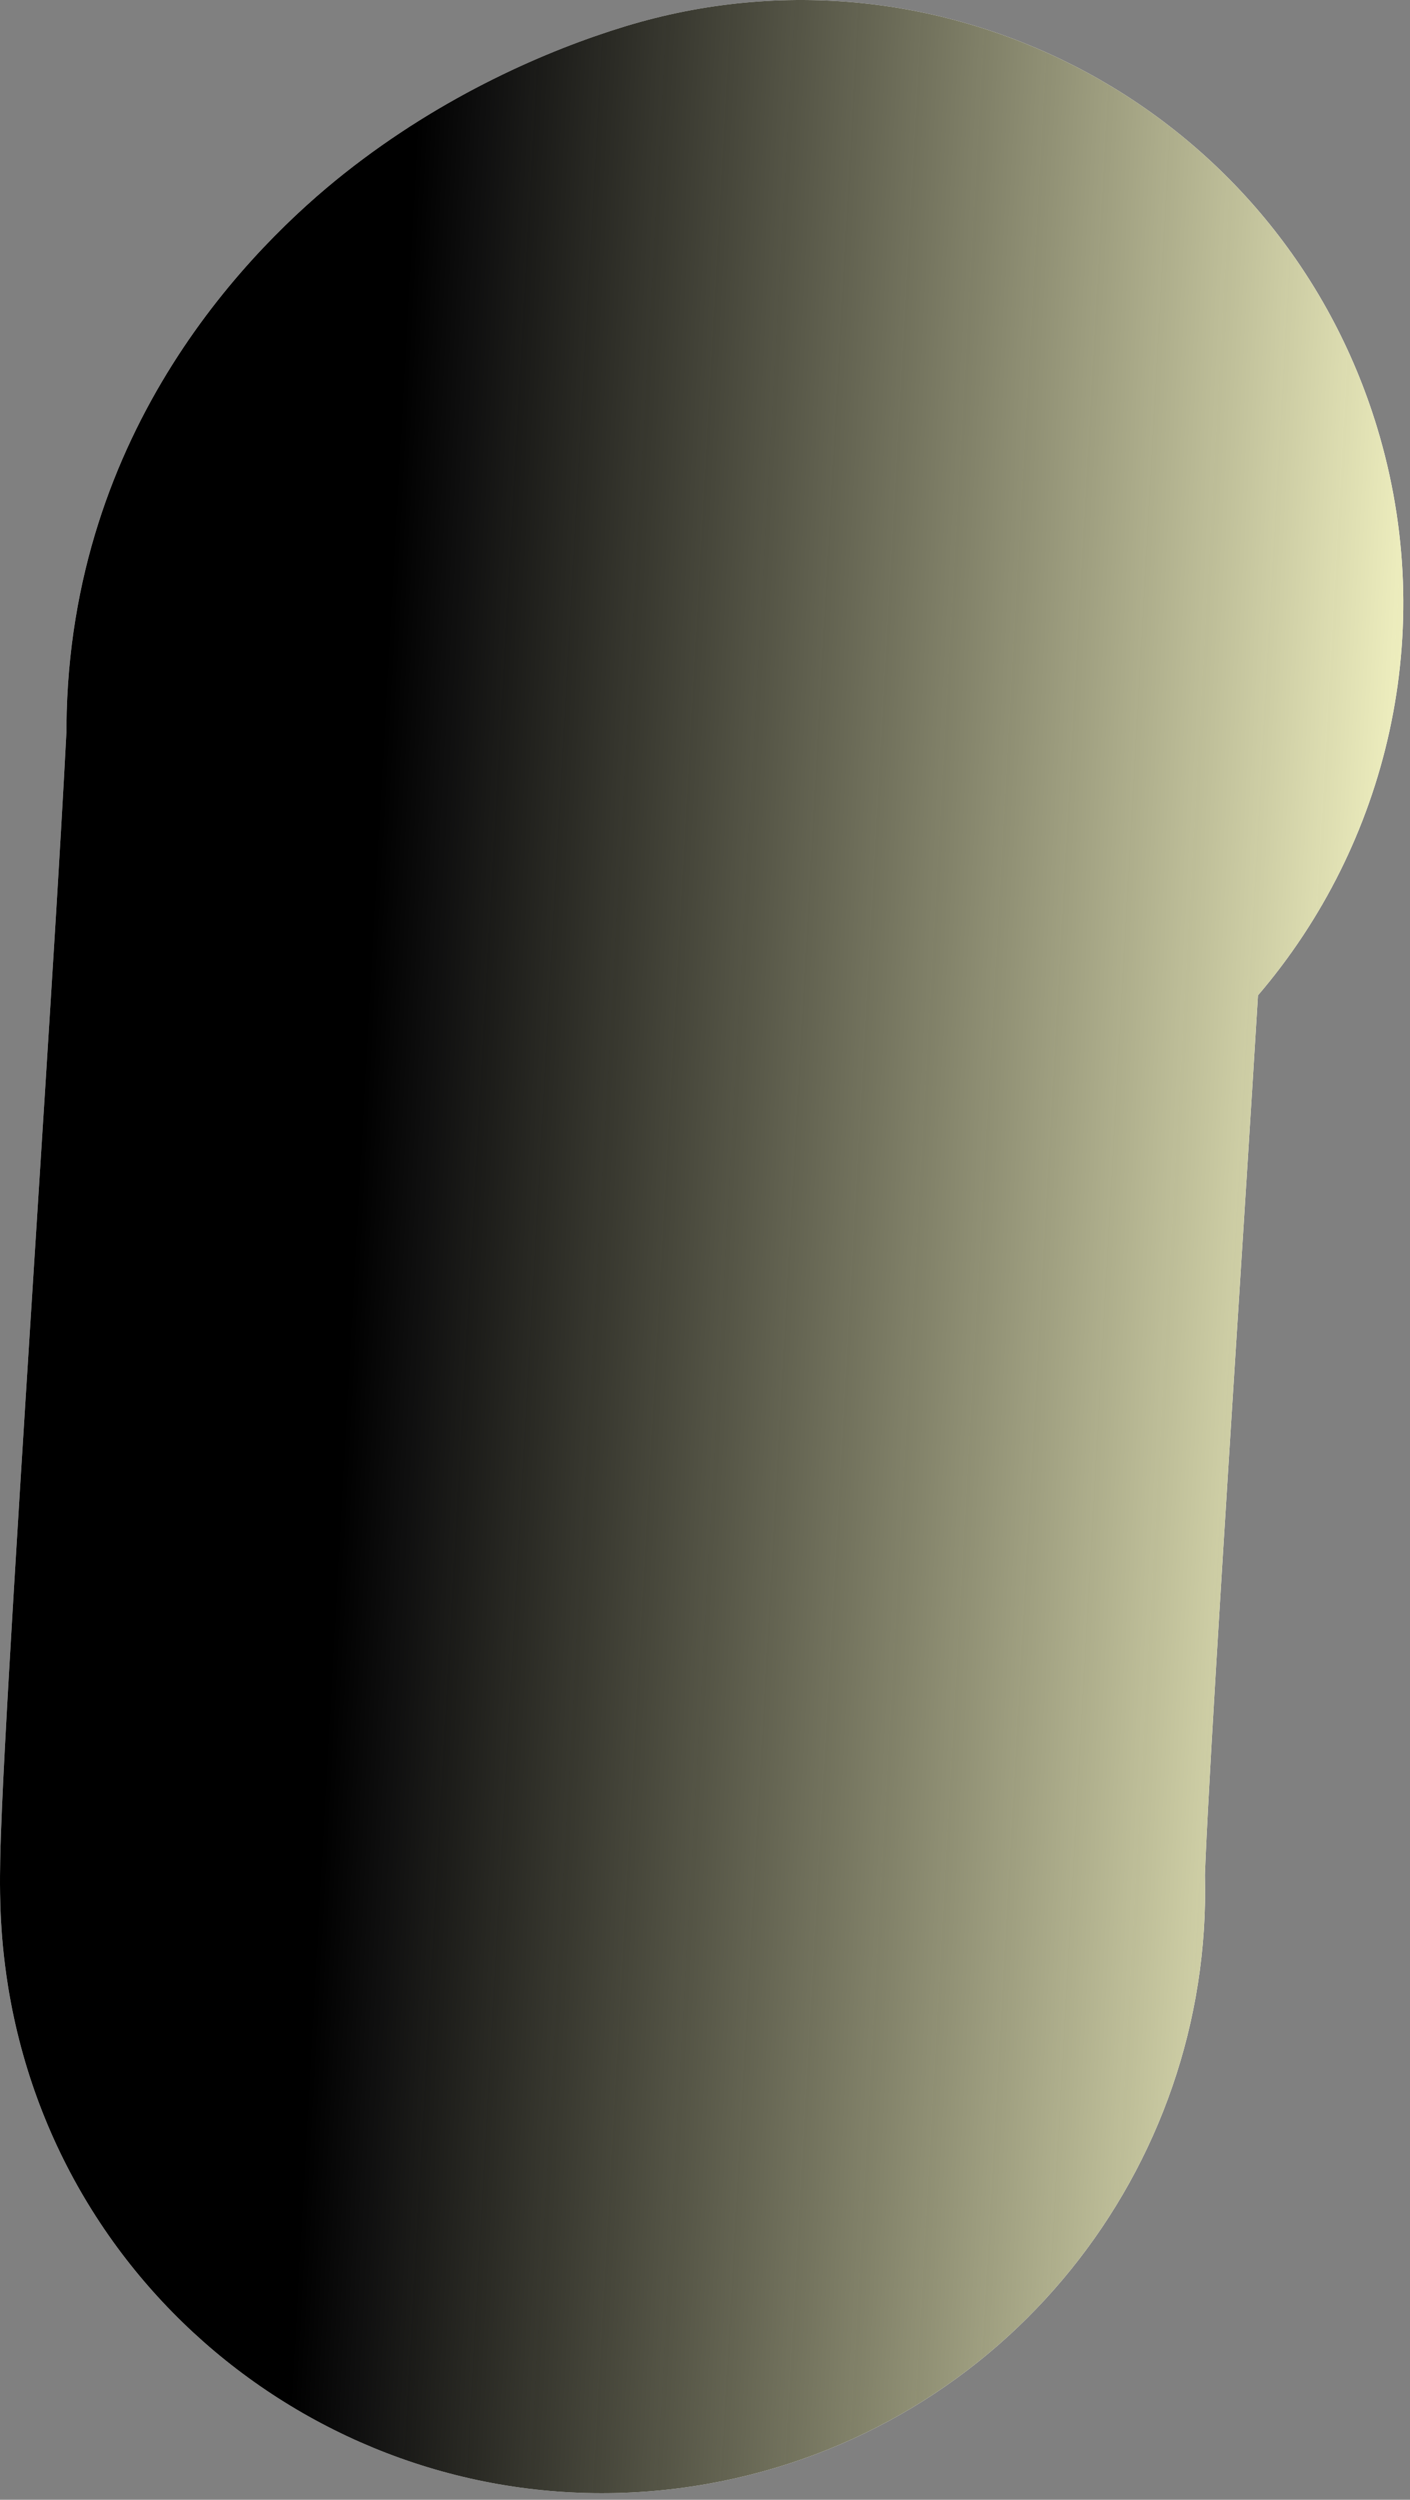 <svg width="206" height="365" viewBox="0 0 206 365" fill="none" xmlns="http://www.w3.org/2000/svg">
<rect x="0" y="0" width="206" height="365" fill="#808080" stroke="none"/>
<path d="M92.458 3.515C138.627 -9.906 187.139 16.261 201.184 62.392C210.281 92.269 202.706 123.25 183.792 145.335C182.764 162.316 181.483 182.209 180.36 199.977C179.095 220.001 177.877 239.49 177.033 254.26C176.608 261.693 176.299 267.573 176.125 271.597C176.085 272.513 176.058 273.236 176.038 273.787C177.181 316.653 146.806 355.038 103.305 362.692C55.814 371.048 10.522 339.635 1.592 292.392L1.387 291.272L1.225 290.319C0.452 285.616 0.236 281.908 0.171 280.792C0.065 278.974 0.029 277.456 0.014 276.511C-0.016 274.601 0.008 272.875 0.03 271.709C0.077 269.272 0.178 266.564 0.289 263.993C0.517 258.72 0.882 251.86 1.319 244.219C2.198 228.838 3.449 208.834 4.711 188.876C5.981 168.78 7.262 148.719 8.23 132.803C9.298 115.25 9.686 107.145 9.704 106.954L9.709 105.923C10.128 62.394 37.014 35.843 50.32 25.309C64.801 13.846 80.12 7.264 91.368 3.839L92.458 3.515Z" fill="white"/>
<path d="M92.458 3.515C138.627 -9.906 187.139 16.261 201.184 62.392C210.281 92.269 202.706 123.25 183.792 145.335C182.764 162.316 181.483 182.209 180.36 199.977C179.095 220.001 177.877 239.49 177.033 254.26C176.608 261.693 176.299 267.573 176.125 271.597C176.085 272.513 176.058 273.236 176.038 273.787C177.181 316.653 146.806 355.038 103.305 362.692C55.814 371.048 10.522 339.635 1.592 292.392L1.387 291.272L1.225 290.319C0.452 285.616 0.236 281.908 0.171 280.792C0.065 278.974 0.029 277.456 0.014 276.511C-0.016 274.601 0.008 272.875 0.03 271.709C0.077 269.272 0.178 266.564 0.289 263.993C0.517 258.72 0.882 251.86 1.319 244.219C2.198 228.838 3.449 208.834 4.711 188.876C5.981 168.78 7.262 148.719 8.23 132.803C9.298 115.25 9.686 107.145 9.704 106.954L9.709 105.923C10.128 62.394 37.014 35.843 50.32 25.309C64.801 13.846 80.12 7.264 91.368 3.839L92.458 3.515Z" fill="url(#paint0_linear_652_92)"/>
<defs>
<linearGradient id="paint0_linear_652_92" x1="-31.5" y1="351.5" x2="193.5" y2="364" gradientUnits="userSpaceOnUse">
<stop stop-color="#1C2124" stop-opacity="0.143"/>
<stop offset="0"/>
<stop offset="0.327"/>
<stop offset="0.37" stop-opacity="0.94"/>
<stop offset="1" stop-color="#F4F4C3"/>
</linearGradient>
</defs>
</svg>
